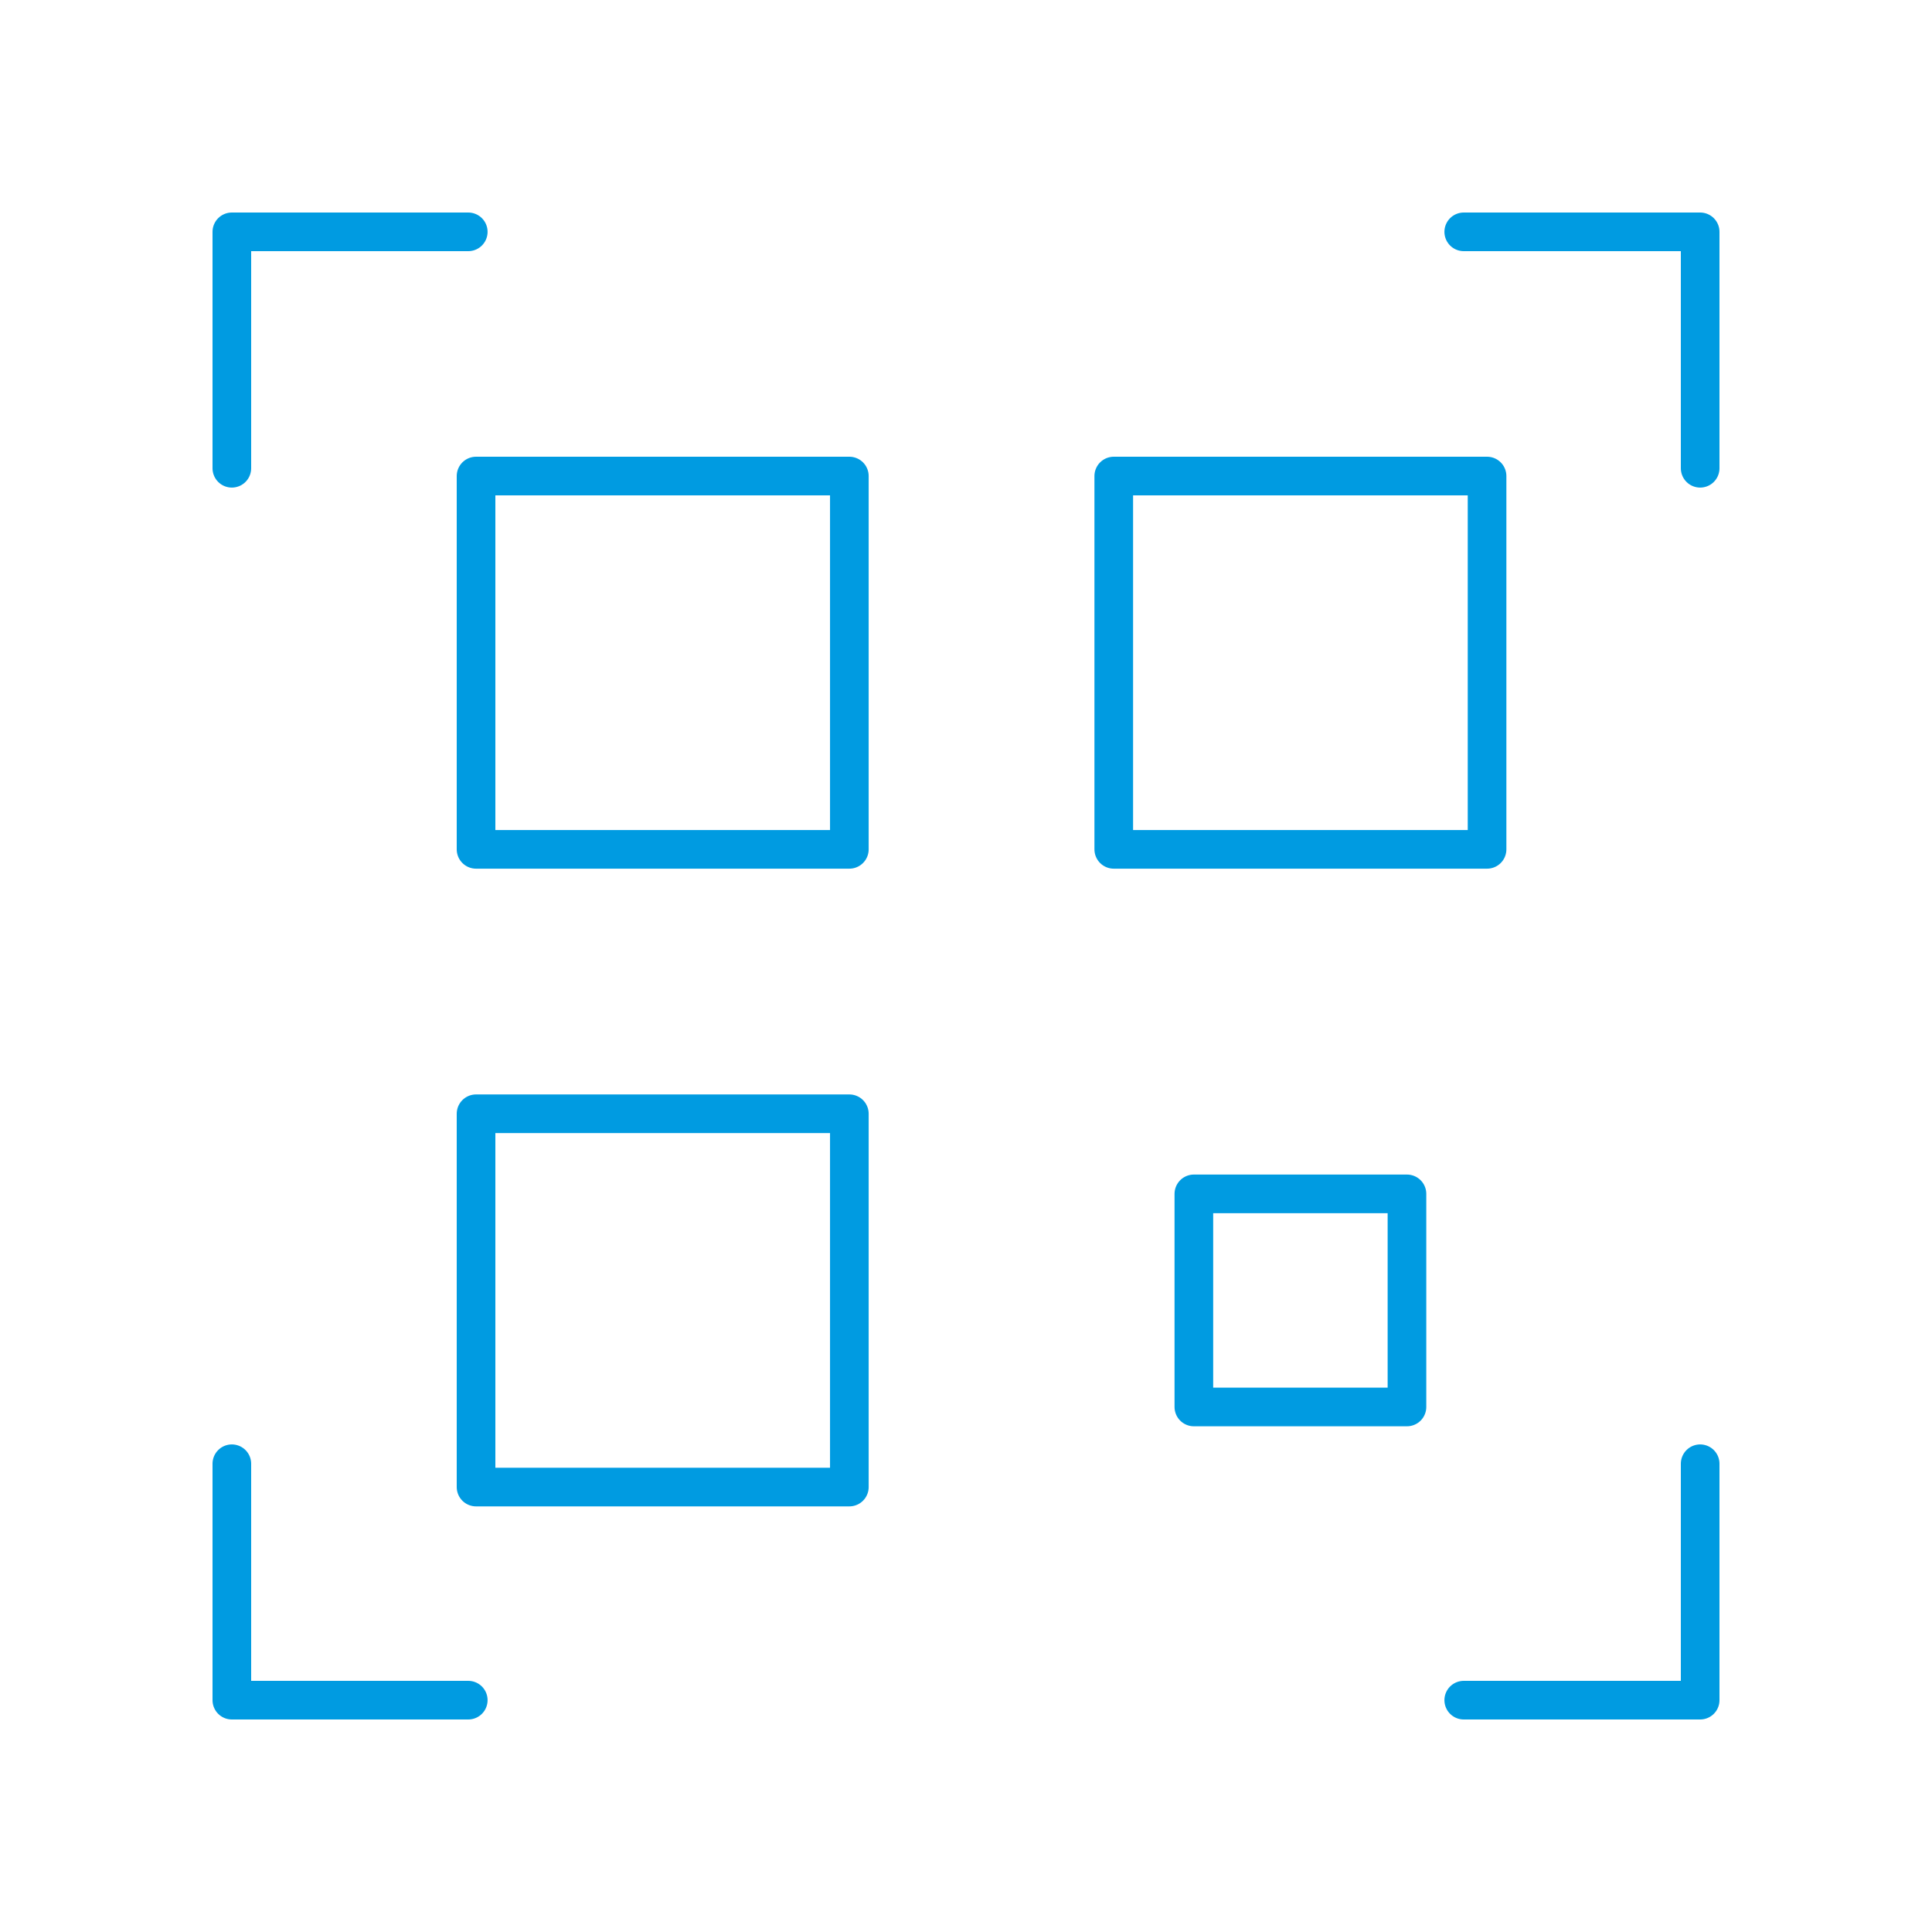 <svg width="100" height="100" viewBox="0 0 100 100" fill="none" xmlns="http://www.w3.org/2000/svg">
<path d="M12 24.237V12H24.237" stroke="#009BE1" stroke-width="2" stroke-miterlimit="10" stroke-linecap="round" stroke-linejoin="round"/>
<path d="M88 24.237V12H75.763" stroke="#009BE1" stroke-width="2" stroke-miterlimit="10" stroke-linecap="round" stroke-linejoin="round"/>
<path d="M12 75.763V88H24.237" stroke="#009BE1" stroke-width="2" stroke-miterlimit="10" stroke-linecap="round" stroke-linejoin="round"/>
<path d="M88 75.763V88H75.763" stroke="#009BE1" stroke-width="2" stroke-miterlimit="10" stroke-linecap="round" stroke-linejoin="round"/>
<path d="M43.962 43.962H24.64V24.64H43.962V43.962Z" stroke="#009BE1" stroke-width="2" stroke-miterlimit="10" stroke-linecap="round" stroke-linejoin="round"/>
<path d="M57.648 43.962H76.97V24.64H57.648V43.962Z" stroke="#009BE1" stroke-width="2" stroke-miterlimit="10" stroke-linecap="round" stroke-linejoin="round"/>
<path d="M43.962 57.648H24.64V76.97H43.962V57.648Z" stroke="#009BE1" stroke-width="2" stroke-miterlimit="10" stroke-linecap="round" stroke-linejoin="round"/>
<path d="M61.794 61.795H72.824V72.824H61.794V61.795Z" stroke="#009BE1" stroke-width="2" stroke-miterlimit="10" stroke-linecap="round" stroke-linejoin="round"/>
</svg>
